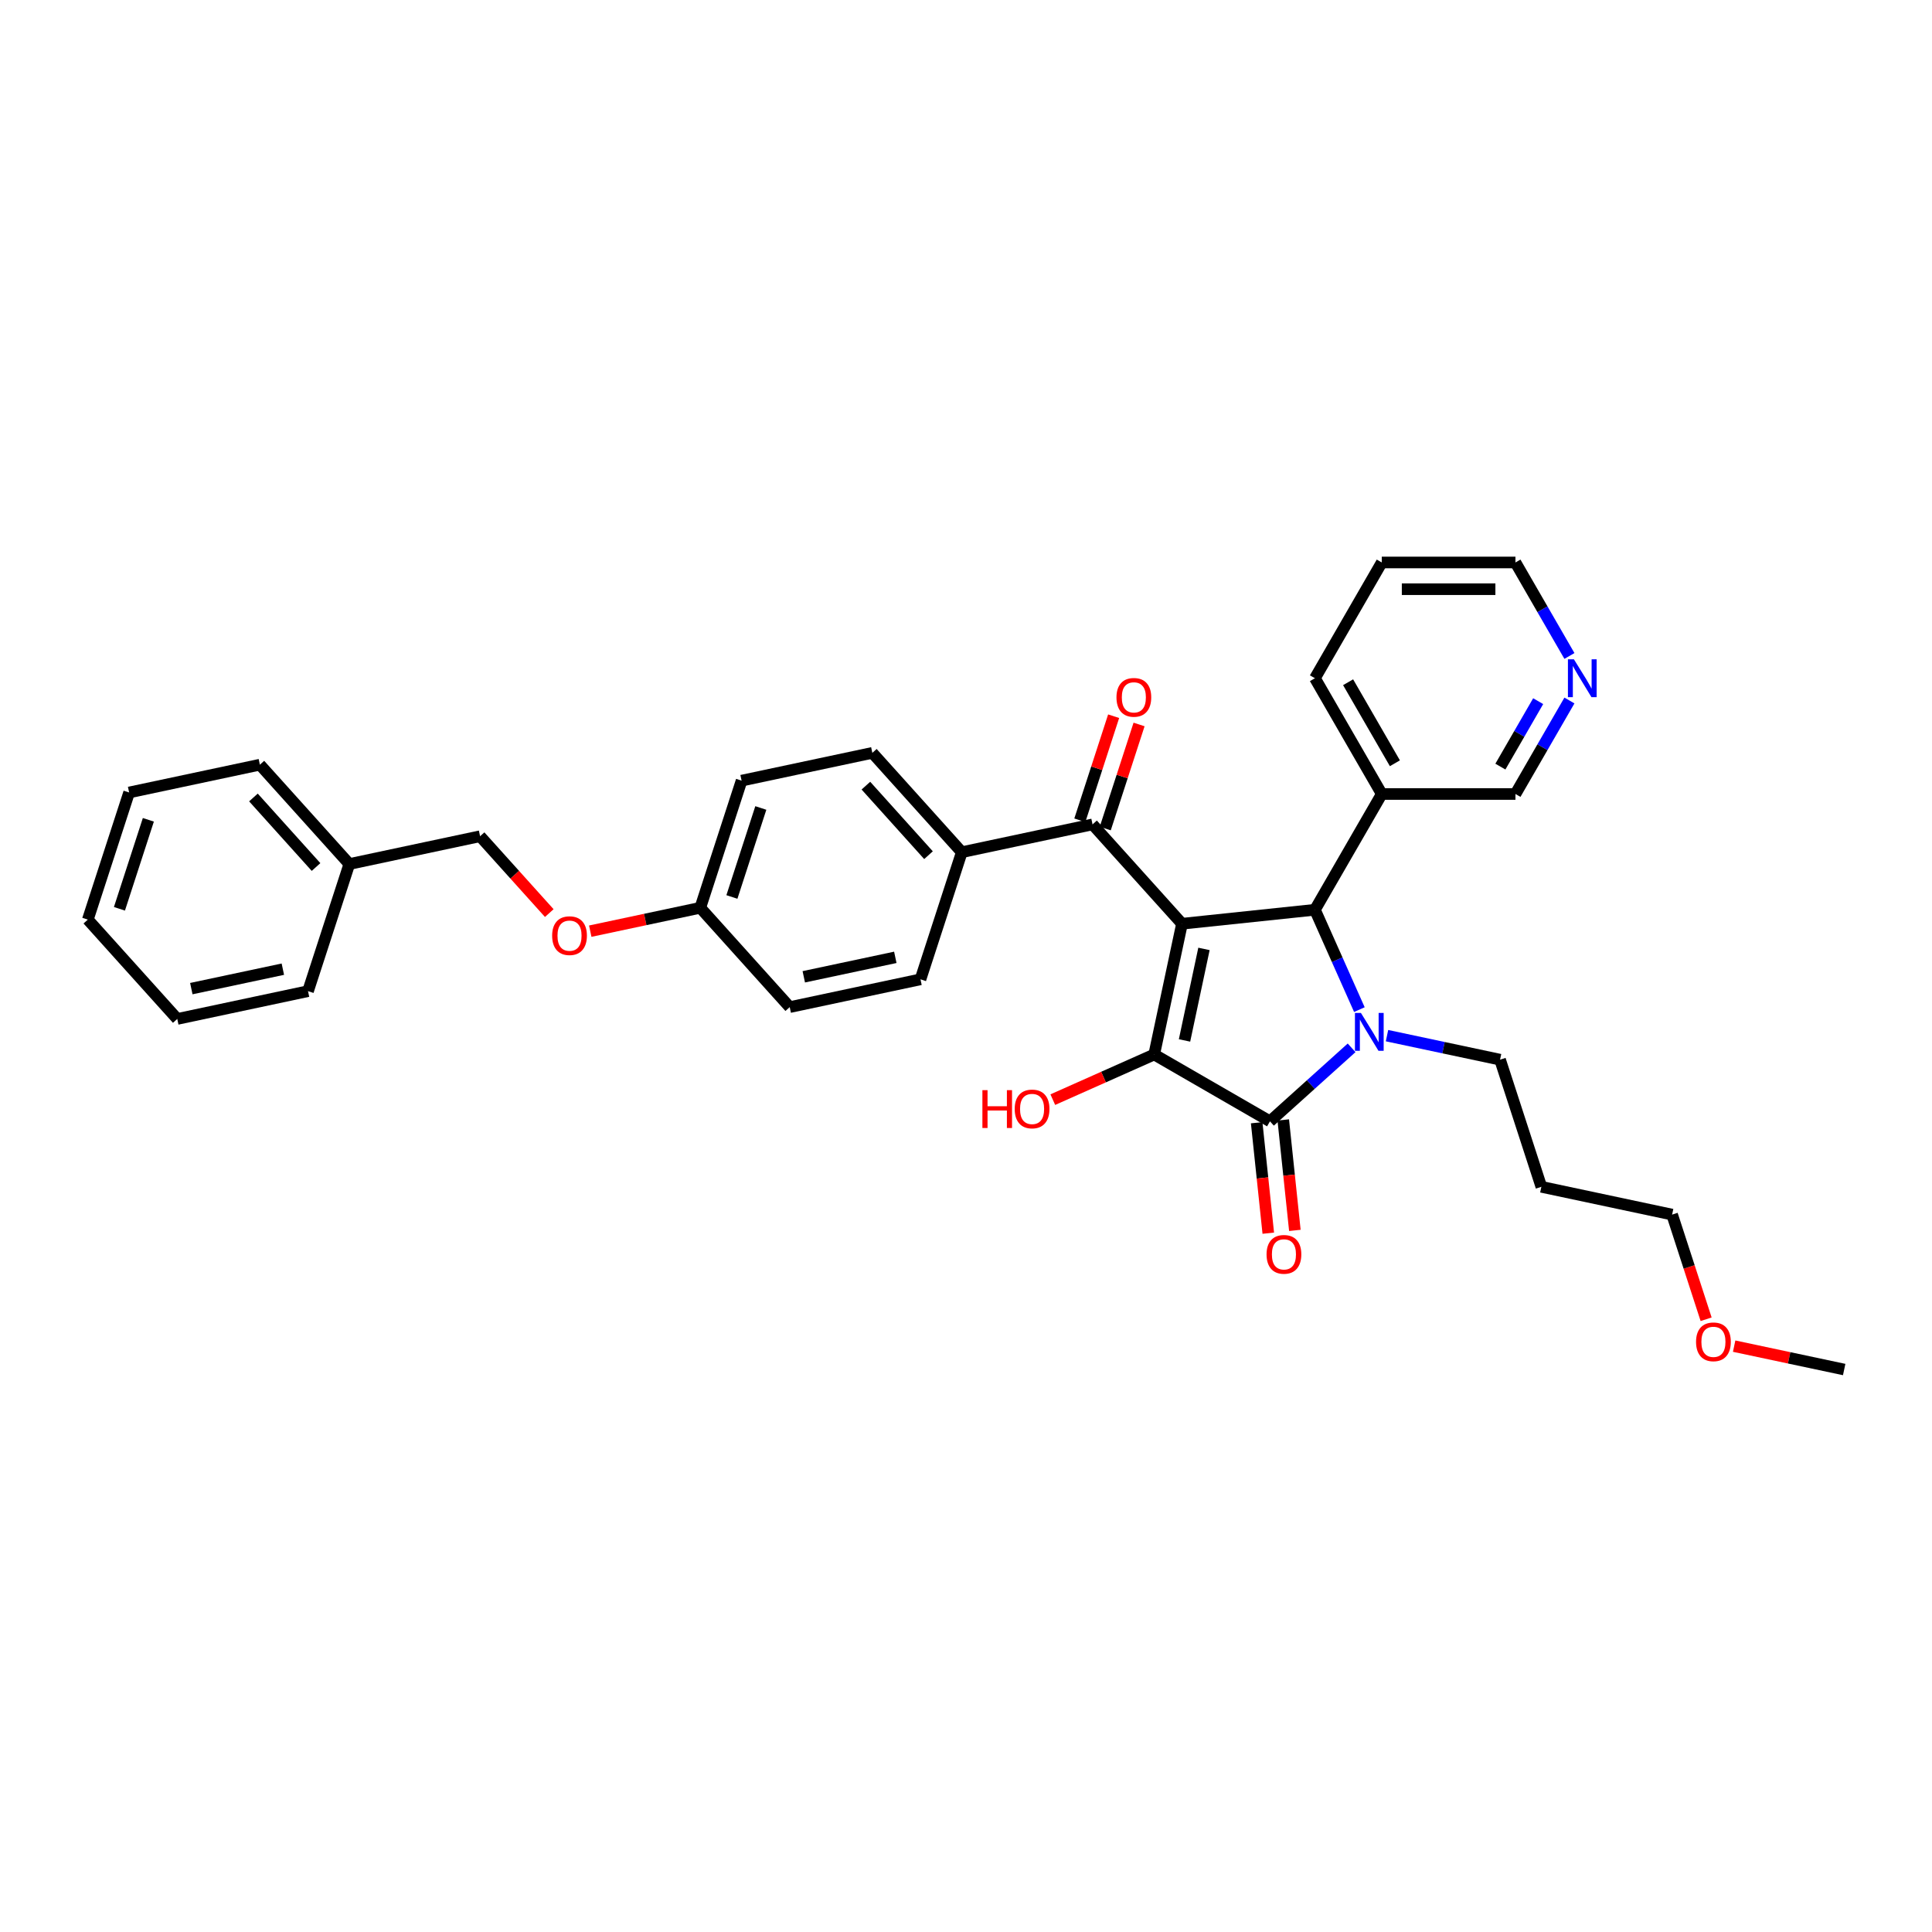 <?xml version='1.0' encoding='iso-8859-1'?>
<svg version='1.1' baseProfile='full'
              xmlns='http://www.w3.org/2000/svg'
                      xmlns:rdkit='http://www.rdkit.org/xml'
                      xmlns:xlink='http://www.w3.org/1999/xlink'
                  xml:space='preserve'
width='1000px' height='1000px' viewBox='0 0 1000 1000'>
<!-- END OF HEADER -->
<rect style='opacity:1.0;fill:#FFFFFF;stroke:none' width='1000' height='1000' x='0' y='0'> </rect>
<path class='bond-1' d='M 611.796,478.127 L 597.411,545.805' style='fill:none;fill-rule:evenodd;stroke:#000000;stroke-width:6px;stroke-linecap:butt;stroke-linejoin:miter;stroke-opacity:1' />
<path class='bond-1' d='M 623.174,491.156 L 613.104,538.53' style='fill:none;fill-rule:evenodd;stroke:#000000;stroke-width:6px;stroke-linecap:butt;stroke-linejoin:miter;stroke-opacity:1' />
<path class='bond-3' d='M 611.796,478.127 L 680.607,470.895' style='fill:none;fill-rule:evenodd;stroke:#000000;stroke-width:6px;stroke-linecap:butt;stroke-linejoin:miter;stroke-opacity:1' />
<path class='bond-4' d='M 611.796,478.127 L 565.499,426.709' style='fill:none;fill-rule:evenodd;stroke:#000000;stroke-width:6px;stroke-linecap:butt;stroke-linejoin:miter;stroke-opacity:1' />
<path class='bond-0' d='M 703.617,522.576 L 692.112,496.735' style='fill:none;fill-rule:evenodd;stroke:#0000FF;stroke-width:6px;stroke-linecap:butt;stroke-linejoin:miter;stroke-opacity:1' />
<path class='bond-0' d='M 692.112,496.735 L 680.607,470.895' style='fill:none;fill-rule:evenodd;stroke:#000000;stroke-width:6px;stroke-linecap:butt;stroke-linejoin:miter;stroke-opacity:1' />
<path class='bond-11' d='M 717.91,536.05 L 747.169,542.269' style='fill:none;fill-rule:evenodd;stroke:#0000FF;stroke-width:6px;stroke-linecap:butt;stroke-linejoin:miter;stroke-opacity:1' />
<path class='bond-11' d='M 747.169,542.269 L 776.427,548.488' style='fill:none;fill-rule:evenodd;stroke:#000000;stroke-width:6px;stroke-linecap:butt;stroke-linejoin:miter;stroke-opacity:1' />
<path class='bond-33' d='M 699.588,542.351 L 678.46,561.376' style='fill:none;fill-rule:evenodd;stroke:#0000FF;stroke-width:6px;stroke-linecap:butt;stroke-linejoin:miter;stroke-opacity:1' />
<path class='bond-33' d='M 678.46,561.376 L 657.331,580.4' style='fill:none;fill-rule:evenodd;stroke:#000000;stroke-width:6px;stroke-linecap:butt;stroke-linejoin:miter;stroke-opacity:1' />
<path class='bond-2' d='M 597.411,545.805 L 657.331,580.4' style='fill:none;fill-rule:evenodd;stroke:#000000;stroke-width:6px;stroke-linecap:butt;stroke-linejoin:miter;stroke-opacity:1' />
<path class='bond-9' d='M 597.411,545.805 L 571.169,557.489' style='fill:none;fill-rule:evenodd;stroke:#000000;stroke-width:6px;stroke-linecap:butt;stroke-linejoin:miter;stroke-opacity:1' />
<path class='bond-9' d='M 571.169,557.489 L 544.927,569.172' style='fill:none;fill-rule:evenodd;stroke:#FF0000;stroke-width:6px;stroke-linecap:butt;stroke-linejoin:miter;stroke-opacity:1' />
<path class='bond-6' d='M 650.45,581.123 L 653.454,609.71' style='fill:none;fill-rule:evenodd;stroke:#000000;stroke-width:6px;stroke-linecap:butt;stroke-linejoin:miter;stroke-opacity:1' />
<path class='bond-6' d='M 653.454,609.71 L 656.459,638.297' style='fill:none;fill-rule:evenodd;stroke:#FF0000;stroke-width:6px;stroke-linecap:butt;stroke-linejoin:miter;stroke-opacity:1' />
<path class='bond-6' d='M 664.212,579.677 L 667.217,608.264' style='fill:none;fill-rule:evenodd;stroke:#000000;stroke-width:6px;stroke-linecap:butt;stroke-linejoin:miter;stroke-opacity:1' />
<path class='bond-6' d='M 667.217,608.264 L 670.221,636.85' style='fill:none;fill-rule:evenodd;stroke:#FF0000;stroke-width:6px;stroke-linecap:butt;stroke-linejoin:miter;stroke-opacity:1' />
<path class='bond-5' d='M 680.607,470.895 L 715.202,410.974' style='fill:none;fill-rule:evenodd;stroke:#000000;stroke-width:6px;stroke-linecap:butt;stroke-linejoin:miter;stroke-opacity:1' />
<path class='bond-7' d='M 565.499,426.709 L 497.821,441.094' style='fill:none;fill-rule:evenodd;stroke:#000000;stroke-width:6px;stroke-linecap:butt;stroke-linejoin:miter;stroke-opacity:1' />
<path class='bond-8' d='M 572.079,428.847 L 580.829,401.916' style='fill:none;fill-rule:evenodd;stroke:#000000;stroke-width:6px;stroke-linecap:butt;stroke-linejoin:miter;stroke-opacity:1' />
<path class='bond-8' d='M 580.829,401.916 L 589.58,374.985' style='fill:none;fill-rule:evenodd;stroke:#FF0000;stroke-width:6px;stroke-linecap:butt;stroke-linejoin:miter;stroke-opacity:1' />
<path class='bond-8' d='M 558.918,424.571 L 567.669,397.64' style='fill:none;fill-rule:evenodd;stroke:#000000;stroke-width:6px;stroke-linecap:butt;stroke-linejoin:miter;stroke-opacity:1' />
<path class='bond-8' d='M 567.669,397.64 L 576.419,370.709' style='fill:none;fill-rule:evenodd;stroke:#FF0000;stroke-width:6px;stroke-linecap:butt;stroke-linejoin:miter;stroke-opacity:1' />
<path class='bond-19' d='M 715.202,410.974 L 784.392,410.974' style='fill:none;fill-rule:evenodd;stroke:#000000;stroke-width:6px;stroke-linecap:butt;stroke-linejoin:miter;stroke-opacity:1' />
<path class='bond-23' d='M 715.202,410.974 L 680.607,351.054' style='fill:none;fill-rule:evenodd;stroke:#000000;stroke-width:6px;stroke-linecap:butt;stroke-linejoin:miter;stroke-opacity:1' />
<path class='bond-23' d='M 721.997,395.067 L 697.78,353.123' style='fill:none;fill-rule:evenodd;stroke:#000000;stroke-width:6px;stroke-linecap:butt;stroke-linejoin:miter;stroke-opacity:1' />
<path class='bond-12' d='M 497.821,441.094 L 451.523,389.676' style='fill:none;fill-rule:evenodd;stroke:#000000;stroke-width:6px;stroke-linecap:butt;stroke-linejoin:miter;stroke-opacity:1' />
<path class='bond-12' d='M 480.592,442.641 L 448.184,406.648' style='fill:none;fill-rule:evenodd;stroke:#000000;stroke-width:6px;stroke-linecap:butt;stroke-linejoin:miter;stroke-opacity:1' />
<path class='bond-13' d='M 497.821,441.094 L 476.44,506.898' style='fill:none;fill-rule:evenodd;stroke:#000000;stroke-width:6px;stroke-linecap:butt;stroke-linejoin:miter;stroke-opacity:1' />
<path class='bond-10' d='M 812.332,362.581 L 798.362,386.778' style='fill:none;fill-rule:evenodd;stroke:#0000FF;stroke-width:6px;stroke-linecap:butt;stroke-linejoin:miter;stroke-opacity:1' />
<path class='bond-10' d='M 798.362,386.778 L 784.392,410.974' style='fill:none;fill-rule:evenodd;stroke:#000000;stroke-width:6px;stroke-linecap:butt;stroke-linejoin:miter;stroke-opacity:1' />
<path class='bond-10' d='M 796.157,362.921 L 786.378,379.859' style='fill:none;fill-rule:evenodd;stroke:#0000FF;stroke-width:6px;stroke-linecap:butt;stroke-linejoin:miter;stroke-opacity:1' />
<path class='bond-10' d='M 786.378,379.859 L 776.599,396.796' style='fill:none;fill-rule:evenodd;stroke:#000000;stroke-width:6px;stroke-linecap:butt;stroke-linejoin:miter;stroke-opacity:1' />
<path class='bond-35' d='M 812.332,339.527 L 798.362,315.33' style='fill:none;fill-rule:evenodd;stroke:#0000FF;stroke-width:6px;stroke-linecap:butt;stroke-linejoin:miter;stroke-opacity:1' />
<path class='bond-35' d='M 798.362,315.33 L 784.392,291.133' style='fill:none;fill-rule:evenodd;stroke:#000000;stroke-width:6px;stroke-linecap:butt;stroke-linejoin:miter;stroke-opacity:1' />
<path class='bond-20' d='M 776.427,548.488 L 797.808,614.292' style='fill:none;fill-rule:evenodd;stroke:#000000;stroke-width:6px;stroke-linecap:butt;stroke-linejoin:miter;stroke-opacity:1' />
<path class='bond-18' d='M 451.523,389.676 L 383.845,404.061' style='fill:none;fill-rule:evenodd;stroke:#000000;stroke-width:6px;stroke-linecap:butt;stroke-linejoin:miter;stroke-opacity:1' />
<path class='bond-17' d='M 476.44,506.898 L 408.762,521.283' style='fill:none;fill-rule:evenodd;stroke:#000000;stroke-width:6px;stroke-linecap:butt;stroke-linejoin:miter;stroke-opacity:1' />
<path class='bond-17' d='M 463.411,495.52 L 416.036,505.59' style='fill:none;fill-rule:evenodd;stroke:#000000;stroke-width:6px;stroke-linecap:butt;stroke-linejoin:miter;stroke-opacity:1' />
<path class='bond-14' d='M 305.511,481.971 L 333.987,475.918' style='fill:none;fill-rule:evenodd;stroke:#FF0000;stroke-width:6px;stroke-linecap:butt;stroke-linejoin:miter;stroke-opacity:1' />
<path class='bond-14' d='M 333.987,475.918 L 362.464,469.865' style='fill:none;fill-rule:evenodd;stroke:#000000;stroke-width:6px;stroke-linecap:butt;stroke-linejoin:miter;stroke-opacity:1' />
<path class='bond-16' d='M 284.307,472.613 L 266.398,452.722' style='fill:none;fill-rule:evenodd;stroke:#FF0000;stroke-width:6px;stroke-linecap:butt;stroke-linejoin:miter;stroke-opacity:1' />
<path class='bond-16' d='M 266.398,452.722 L 248.489,432.832' style='fill:none;fill-rule:evenodd;stroke:#000000;stroke-width:6px;stroke-linecap:butt;stroke-linejoin:miter;stroke-opacity:1' />
<path class='bond-15' d='M 362.464,469.865 L 408.762,521.283' style='fill:none;fill-rule:evenodd;stroke:#000000;stroke-width:6px;stroke-linecap:butt;stroke-linejoin:miter;stroke-opacity:1' />
<path class='bond-34' d='M 362.464,469.865 L 383.845,404.061' style='fill:none;fill-rule:evenodd;stroke:#000000;stroke-width:6px;stroke-linecap:butt;stroke-linejoin:miter;stroke-opacity:1' />
<path class='bond-34' d='M 378.832,464.271 L 393.799,418.208' style='fill:none;fill-rule:evenodd;stroke:#000000;stroke-width:6px;stroke-linecap:butt;stroke-linejoin:miter;stroke-opacity:1' />
<path class='bond-21' d='M 248.489,432.832 L 180.811,447.218' style='fill:none;fill-rule:evenodd;stroke:#000000;stroke-width:6px;stroke-linecap:butt;stroke-linejoin:miter;stroke-opacity:1' />
<path class='bond-25' d='M 797.808,614.292 L 865.486,628.677' style='fill:none;fill-rule:evenodd;stroke:#000000;stroke-width:6px;stroke-linecap:butt;stroke-linejoin:miter;stroke-opacity:1' />
<path class='bond-26' d='M 180.811,447.218 L 134.514,395.799' style='fill:none;fill-rule:evenodd;stroke:#000000;stroke-width:6px;stroke-linecap:butt;stroke-linejoin:miter;stroke-opacity:1' />
<path class='bond-26' d='M 163.583,448.764 L 131.175,412.771' style='fill:none;fill-rule:evenodd;stroke:#000000;stroke-width:6px;stroke-linecap:butt;stroke-linejoin:miter;stroke-opacity:1' />
<path class='bond-27' d='M 180.811,447.218 L 159.43,513.021' style='fill:none;fill-rule:evenodd;stroke:#000000;stroke-width:6px;stroke-linecap:butt;stroke-linejoin:miter;stroke-opacity:1' />
<path class='bond-22' d='M 883.086,682.843 L 874.286,655.76' style='fill:none;fill-rule:evenodd;stroke:#FF0000;stroke-width:6px;stroke-linecap:butt;stroke-linejoin:miter;stroke-opacity:1' />
<path class='bond-22' d='M 874.286,655.76 L 865.486,628.677' style='fill:none;fill-rule:evenodd;stroke:#000000;stroke-width:6px;stroke-linecap:butt;stroke-linejoin:miter;stroke-opacity:1' />
<path class='bond-28' d='M 897.592,696.761 L 926.069,702.814' style='fill:none;fill-rule:evenodd;stroke:#FF0000;stroke-width:6px;stroke-linecap:butt;stroke-linejoin:miter;stroke-opacity:1' />
<path class='bond-28' d='M 926.069,702.814 L 954.545,708.867' style='fill:none;fill-rule:evenodd;stroke:#000000;stroke-width:6px;stroke-linecap:butt;stroke-linejoin:miter;stroke-opacity:1' />
<path class='bond-29' d='M 680.607,351.054 L 715.202,291.133' style='fill:none;fill-rule:evenodd;stroke:#000000;stroke-width:6px;stroke-linecap:butt;stroke-linejoin:miter;stroke-opacity:1' />
<path class='bond-24' d='M 784.392,291.133 L 715.202,291.133' style='fill:none;fill-rule:evenodd;stroke:#000000;stroke-width:6px;stroke-linecap:butt;stroke-linejoin:miter;stroke-opacity:1' />
<path class='bond-24' d='M 774.014,304.971 L 725.581,304.971' style='fill:none;fill-rule:evenodd;stroke:#000000;stroke-width:6px;stroke-linecap:butt;stroke-linejoin:miter;stroke-opacity:1' />
<path class='bond-30' d='M 134.514,395.799 L 66.835,410.185' style='fill:none;fill-rule:evenodd;stroke:#000000;stroke-width:6px;stroke-linecap:butt;stroke-linejoin:miter;stroke-opacity:1' />
<path class='bond-31' d='M 159.43,513.021 L 91.752,527.407' style='fill:none;fill-rule:evenodd;stroke:#000000;stroke-width:6px;stroke-linecap:butt;stroke-linejoin:miter;stroke-opacity:1' />
<path class='bond-31' d='M 146.401,501.643 L 99.026,511.713' style='fill:none;fill-rule:evenodd;stroke:#000000;stroke-width:6px;stroke-linecap:butt;stroke-linejoin:miter;stroke-opacity:1' />
<path class='bond-36' d='M 66.835,410.185 L 45.455,475.988' style='fill:none;fill-rule:evenodd;stroke:#000000;stroke-width:6px;stroke-linecap:butt;stroke-linejoin:miter;stroke-opacity:1' />
<path class='bond-36' d='M 76.789,424.331 L 61.822,470.394' style='fill:none;fill-rule:evenodd;stroke:#000000;stroke-width:6px;stroke-linecap:butt;stroke-linejoin:miter;stroke-opacity:1' />
<path class='bond-32' d='M 91.752,527.407 L 45.455,475.988' style='fill:none;fill-rule:evenodd;stroke:#000000;stroke-width:6px;stroke-linecap:butt;stroke-linejoin:miter;stroke-opacity:1' />
<path  class='atom-1' d='M 704.418 524.306
L 710.839 534.684
Q 711.475 535.708, 712.499 537.562
Q 713.523 539.417, 713.579 539.527
L 713.579 524.306
L 716.18 524.306
L 716.18 543.9
L 713.496 543.9
L 706.604 532.553
Q 705.802 531.225, 704.944 529.702
Q 704.113 528.18, 703.864 527.71
L 703.864 543.9
L 701.318 543.9
L 701.318 524.306
L 704.418 524.306
' fill='#0000FF'/>
<path  class='atom-7' d='M 655.569 649.267
Q 655.569 644.562, 657.893 641.932
Q 660.218 639.303, 664.563 639.303
Q 668.908 639.303, 671.233 641.932
Q 673.558 644.562, 673.558 649.267
Q 673.558 654.027, 671.206 656.739
Q 668.853 659.424, 664.563 659.424
Q 660.246 659.424, 657.893 656.739
Q 655.569 654.054, 655.569 649.267
M 664.563 657.21
Q 667.552 657.21, 669.157 655.217
Q 670.79 653.197, 670.79 649.267
Q 670.79 645.42, 669.157 643.482
Q 667.552 641.517, 664.563 641.517
Q 661.574 641.517, 659.941 643.455
Q 658.336 645.392, 658.336 649.267
Q 658.336 653.224, 659.941 655.217
Q 661.574 657.21, 664.563 657.21
' fill='#FF0000'/>
<path  class='atom-9' d='M 577.885 360.96
Q 577.885 356.255, 580.21 353.626
Q 582.535 350.997, 586.88 350.997
Q 591.225 350.997, 593.55 353.626
Q 595.874 356.255, 595.874 360.96
Q 595.874 365.721, 593.522 368.433
Q 591.169 371.117, 586.88 371.117
Q 582.562 371.117, 580.21 368.433
Q 577.885 365.748, 577.885 360.96
M 586.88 368.903
Q 589.869 368.903, 591.474 366.911
Q 593.107 364.89, 593.107 360.96
Q 593.107 357.113, 591.474 355.176
Q 589.869 353.211, 586.88 353.211
Q 583.891 353.211, 582.258 355.148
Q 580.653 357.086, 580.653 360.96
Q 580.653 364.918, 582.258 366.911
Q 583.891 368.903, 586.88 368.903
' fill='#FF0000'/>
<path  class='atom-10' d='M 508.491 564.261
L 511.148 564.261
L 511.148 572.591
L 521.167 572.591
L 521.167 564.261
L 523.824 564.261
L 523.824 583.855
L 521.167 583.855
L 521.167 574.805
L 511.148 574.805
L 511.148 583.855
L 508.491 583.855
L 508.491 564.261
' fill='#FF0000'/>
<path  class='atom-10' d='M 525.208 574.003
Q 525.208 569.298, 527.532 566.668
Q 529.857 564.039, 534.202 564.039
Q 538.547 564.039, 540.872 566.668
Q 543.197 569.298, 543.197 574.003
Q 543.197 578.763, 540.844 581.475
Q 538.492 584.16, 534.202 584.16
Q 529.885 584.16, 527.532 581.475
Q 525.208 578.791, 525.208 574.003
M 534.202 581.946
Q 537.191 581.946, 538.796 579.953
Q 540.429 577.933, 540.429 574.003
Q 540.429 570.156, 538.796 568.218
Q 537.191 566.253, 534.202 566.253
Q 531.213 566.253, 529.58 568.191
Q 527.975 570.128, 527.975 574.003
Q 527.975 577.96, 529.58 579.953
Q 531.213 581.946, 534.202 581.946
' fill='#FF0000'/>
<path  class='atom-11' d='M 814.656 341.256
L 821.077 351.635
Q 821.713 352.659, 822.737 354.513
Q 823.761 356.368, 823.817 356.478
L 823.817 341.256
L 826.418 341.256
L 826.418 360.851
L 823.734 360.851
L 816.842 349.504
Q 816.04 348.175, 815.182 346.653
Q 814.352 345.131, 814.102 344.661
L 814.102 360.851
L 811.556 360.851
L 811.556 341.256
L 814.656 341.256
' fill='#0000FF'/>
<path  class='atom-15' d='M 285.791 484.306
Q 285.791 479.601, 288.116 476.972
Q 290.441 474.342, 294.786 474.342
Q 299.131 474.342, 301.456 476.972
Q 303.781 479.601, 303.781 484.306
Q 303.781 489.066, 301.428 491.778
Q 299.076 494.463, 294.786 494.463
Q 290.469 494.463, 288.116 491.778
Q 285.791 489.094, 285.791 484.306
M 294.786 492.249
Q 297.775 492.249, 299.38 490.256
Q 301.013 488.236, 301.013 484.306
Q 301.013 480.459, 299.38 478.521
Q 297.775 476.556, 294.786 476.556
Q 291.797 476.556, 290.164 478.494
Q 288.559 480.431, 288.559 484.306
Q 288.559 488.263, 290.164 490.256
Q 291.797 492.249, 294.786 492.249
' fill='#FF0000'/>
<path  class='atom-23' d='M 877.873 694.537
Q 877.873 689.832, 880.197 687.202
Q 882.522 684.573, 886.867 684.573
Q 891.212 684.573, 893.537 687.202
Q 895.862 689.832, 895.862 694.537
Q 895.862 699.297, 893.51 702.009
Q 891.157 704.694, 886.867 704.694
Q 882.55 704.694, 880.197 702.009
Q 877.873 699.324, 877.873 694.537
M 886.867 702.48
Q 889.856 702.48, 891.462 700.487
Q 893.094 698.467, 893.094 694.537
Q 893.094 690.69, 891.462 688.752
Q 889.856 686.787, 886.867 686.787
Q 883.878 686.787, 882.245 688.725
Q 880.64 690.662, 880.64 694.537
Q 880.64 698.494, 882.245 700.487
Q 883.878 702.48, 886.867 702.48
' fill='#FF0000'/>
</svg>

